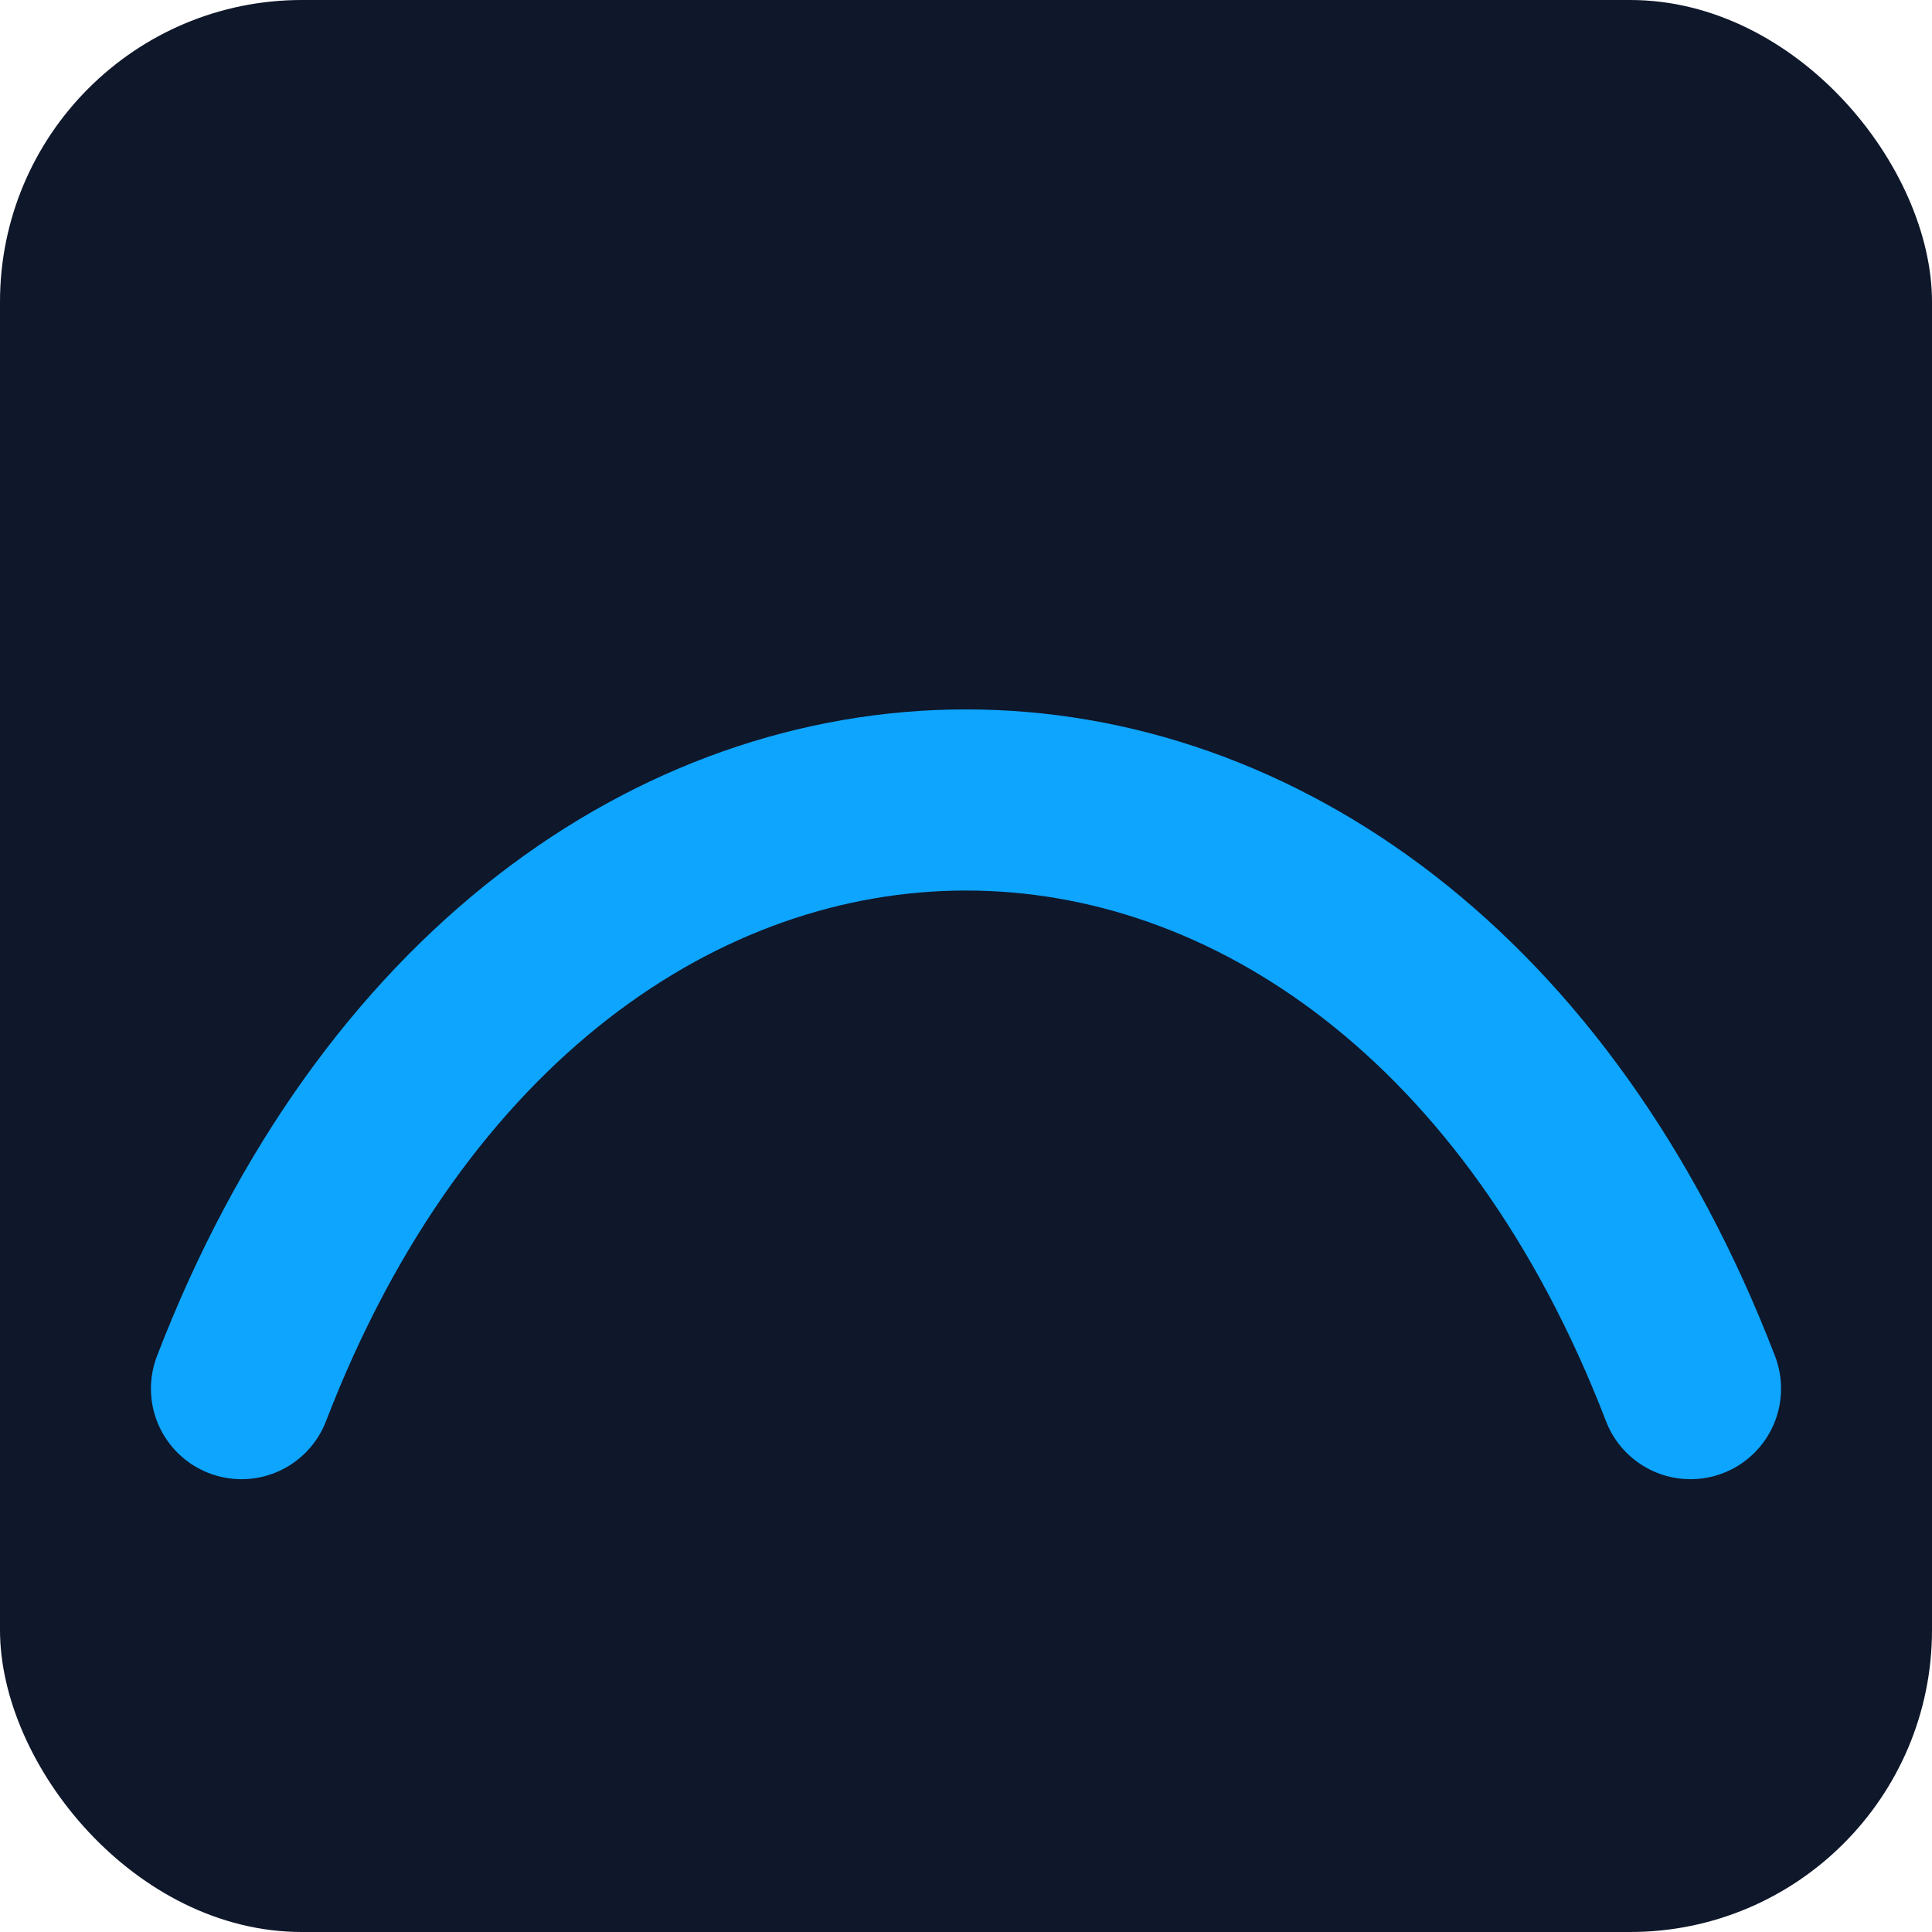 <svg xmlns="http://www.w3.org/2000/svg" width="64" height="64" viewBox="0 0 64 64">
  <rect width="64" height="64" rx="10" fill="#0f172a"/>
  <path d="M8 46 C 18 20, 46 20, 56 46" stroke="#0ea5ff" stroke-width="6" fill="none" stroke-linecap="round"/>
</svg>